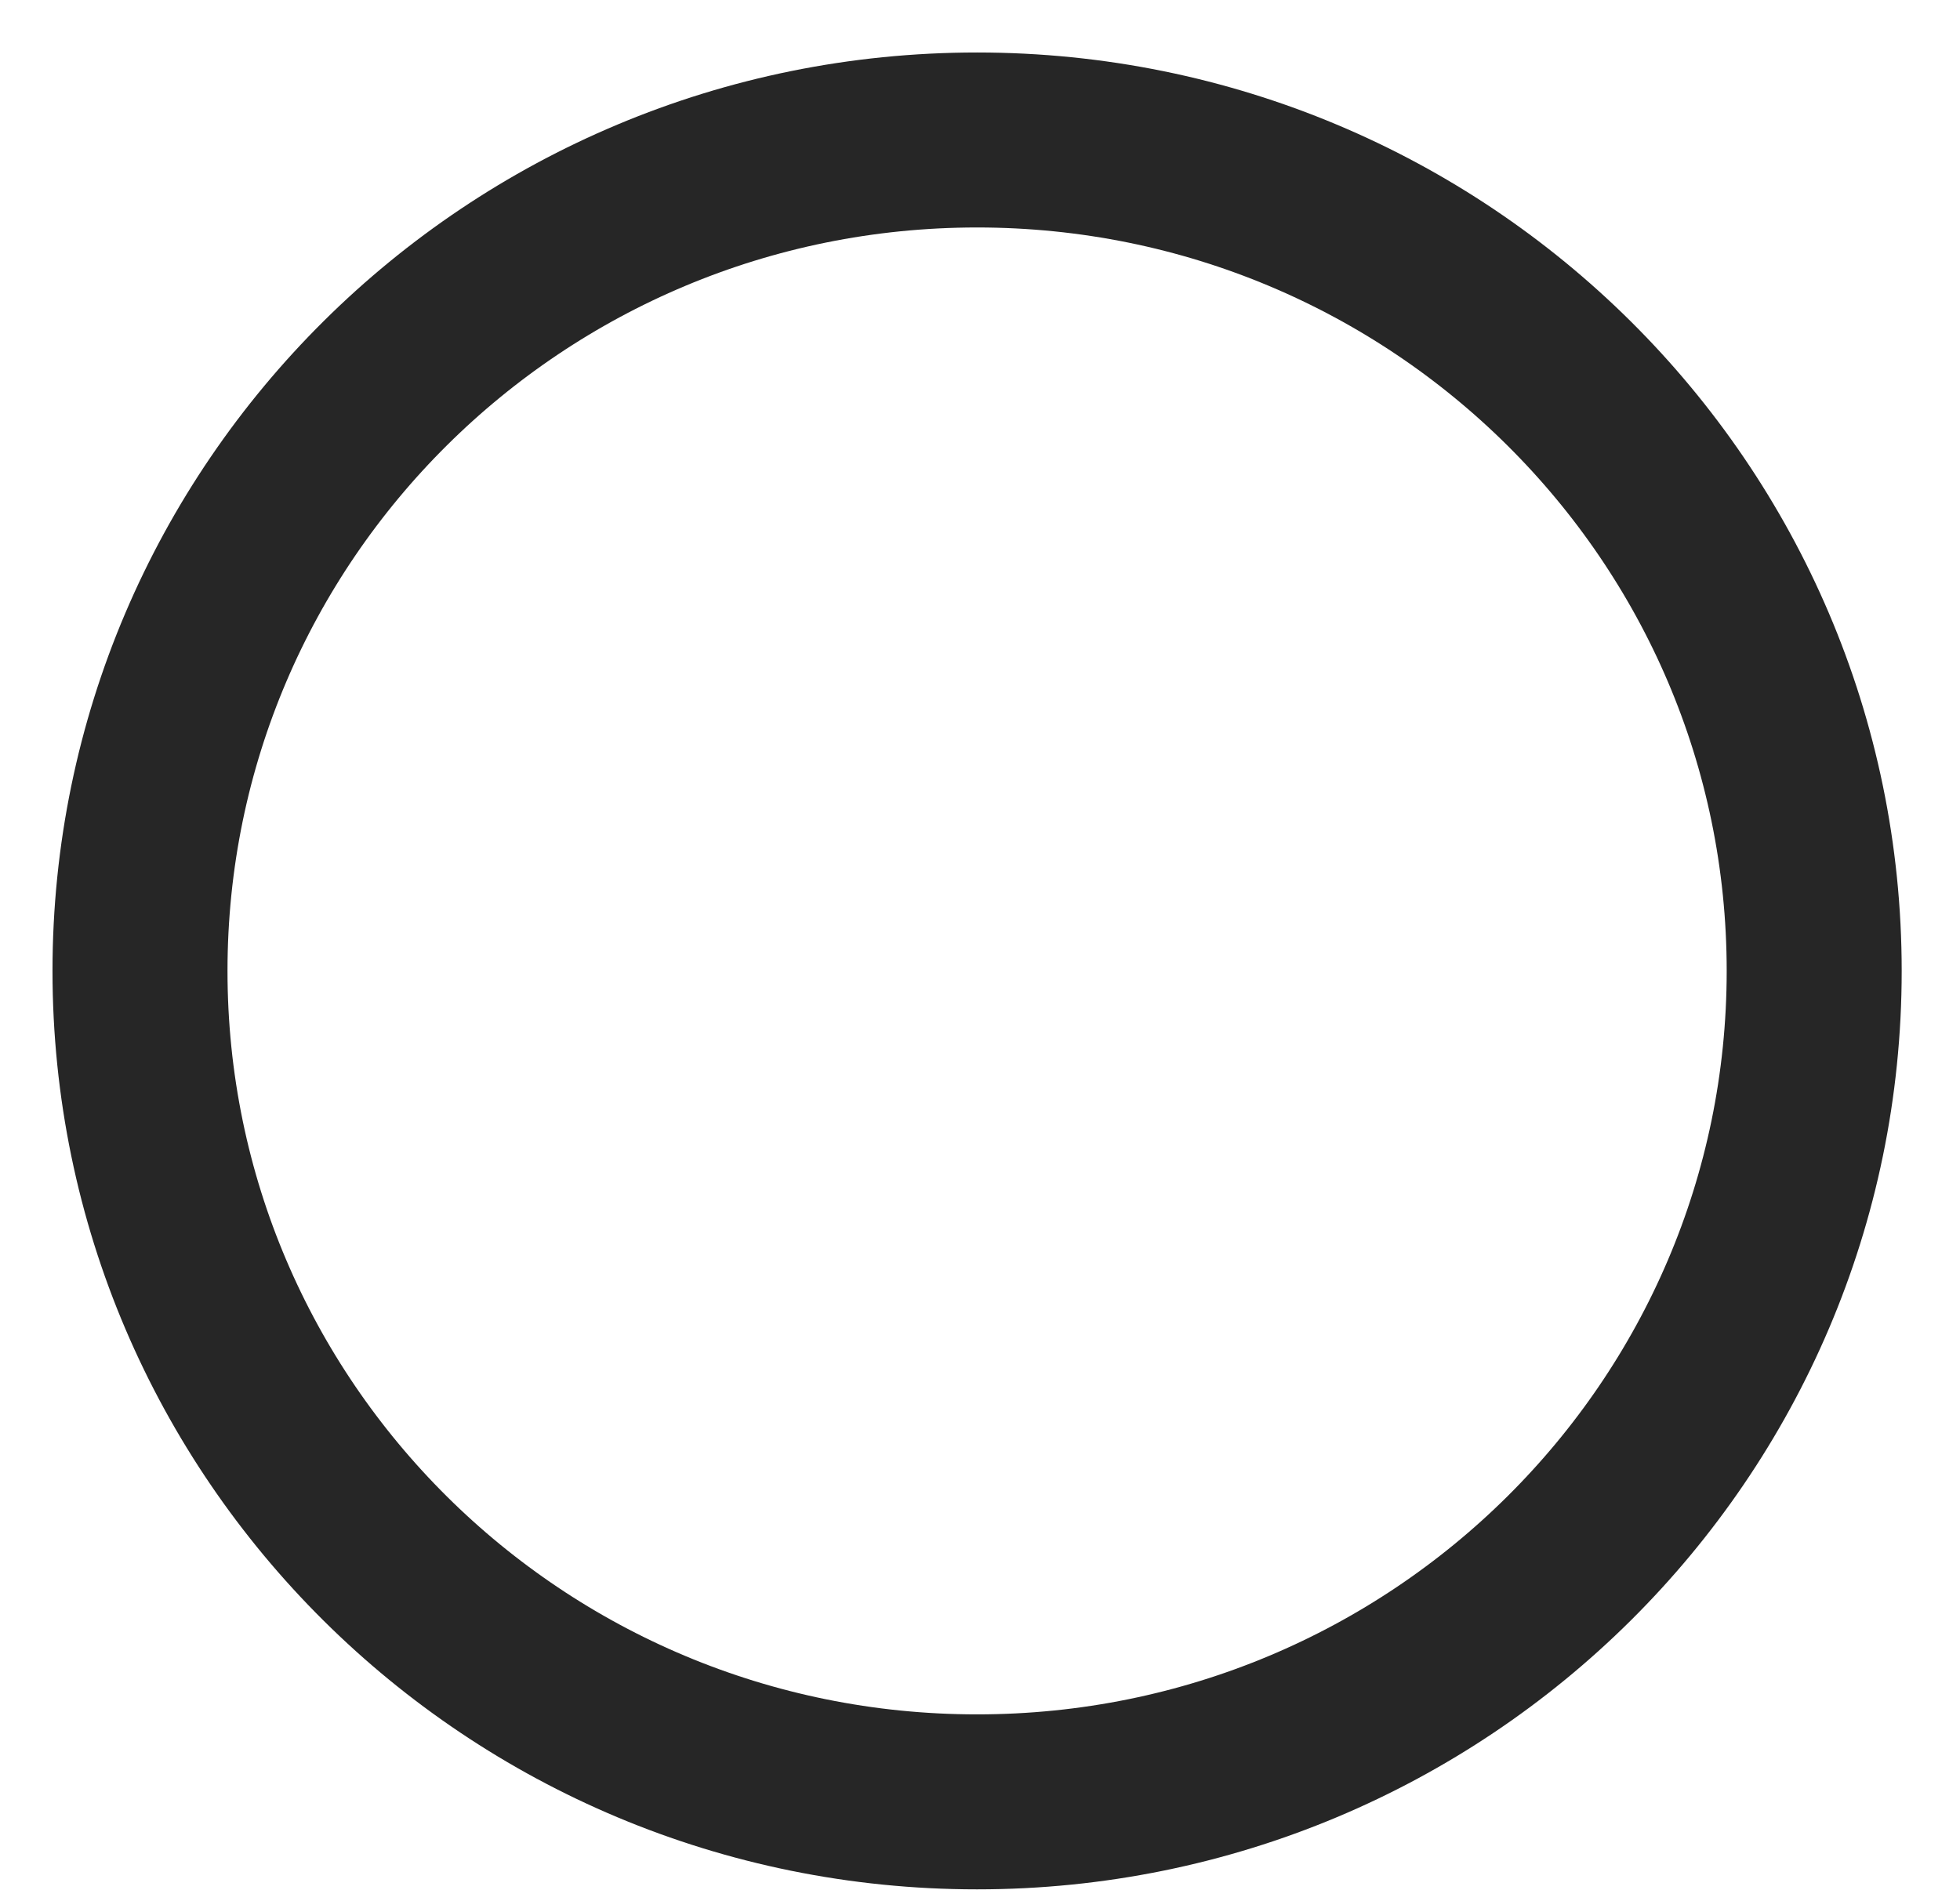 <?xml version="1.0" encoding="UTF-8"?> <svg xmlns="http://www.w3.org/2000/svg" width="28" height="27" viewBox="0 0 28 27" fill="none"> <path d="M13.958 25.744C20.563 25.744 25.917 20.429 25.917 13.872C25.917 7.315 20.563 2 13.958 2C7.354 2 2 7.315 2 13.872C2 20.429 7.354 25.744 13.958 25.744Z" stroke="#262626" stroke-width="2.5"></path> </svg> 
